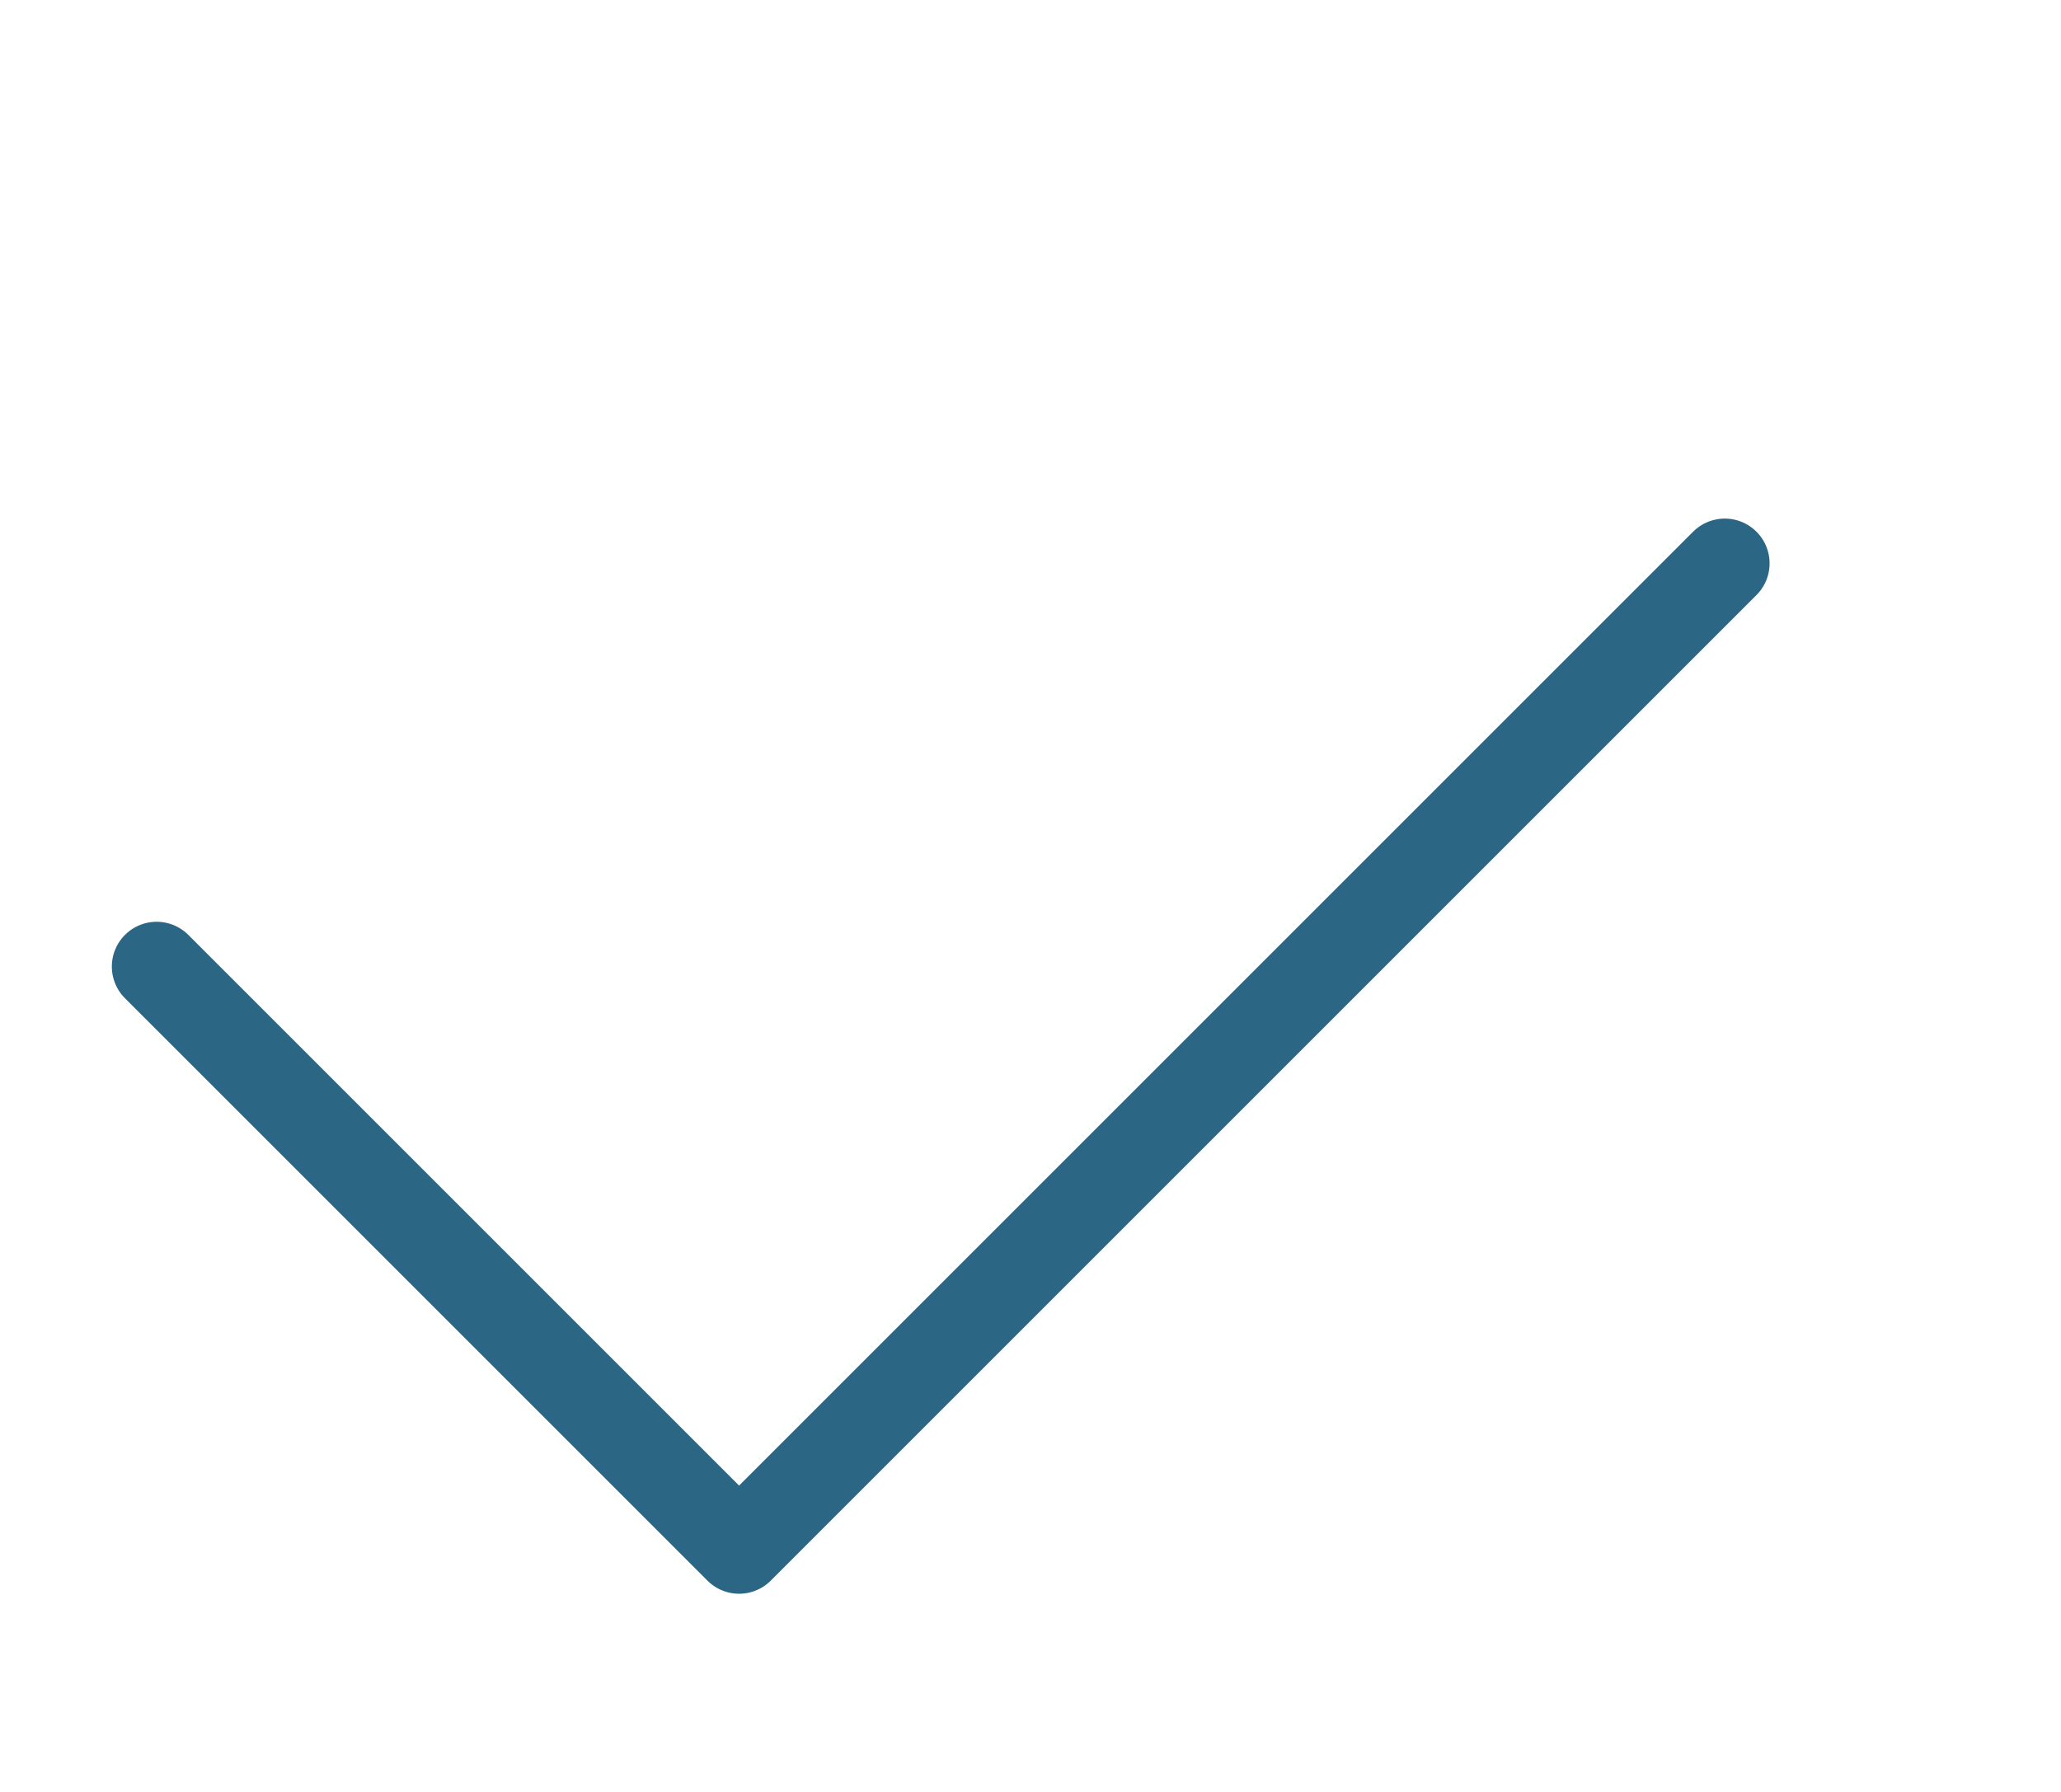 <?xml version="1.0" encoding="UTF-8"?> <svg xmlns="http://www.w3.org/2000/svg" width="23" height="20" viewBox="0 0 23 20" fill="none"> <path d="M1.748 10.788L8.248 17.288L19.248 6.288" stroke="#2B6785" stroke-linecap="round" stroke-linejoin="round"></path> </svg> 